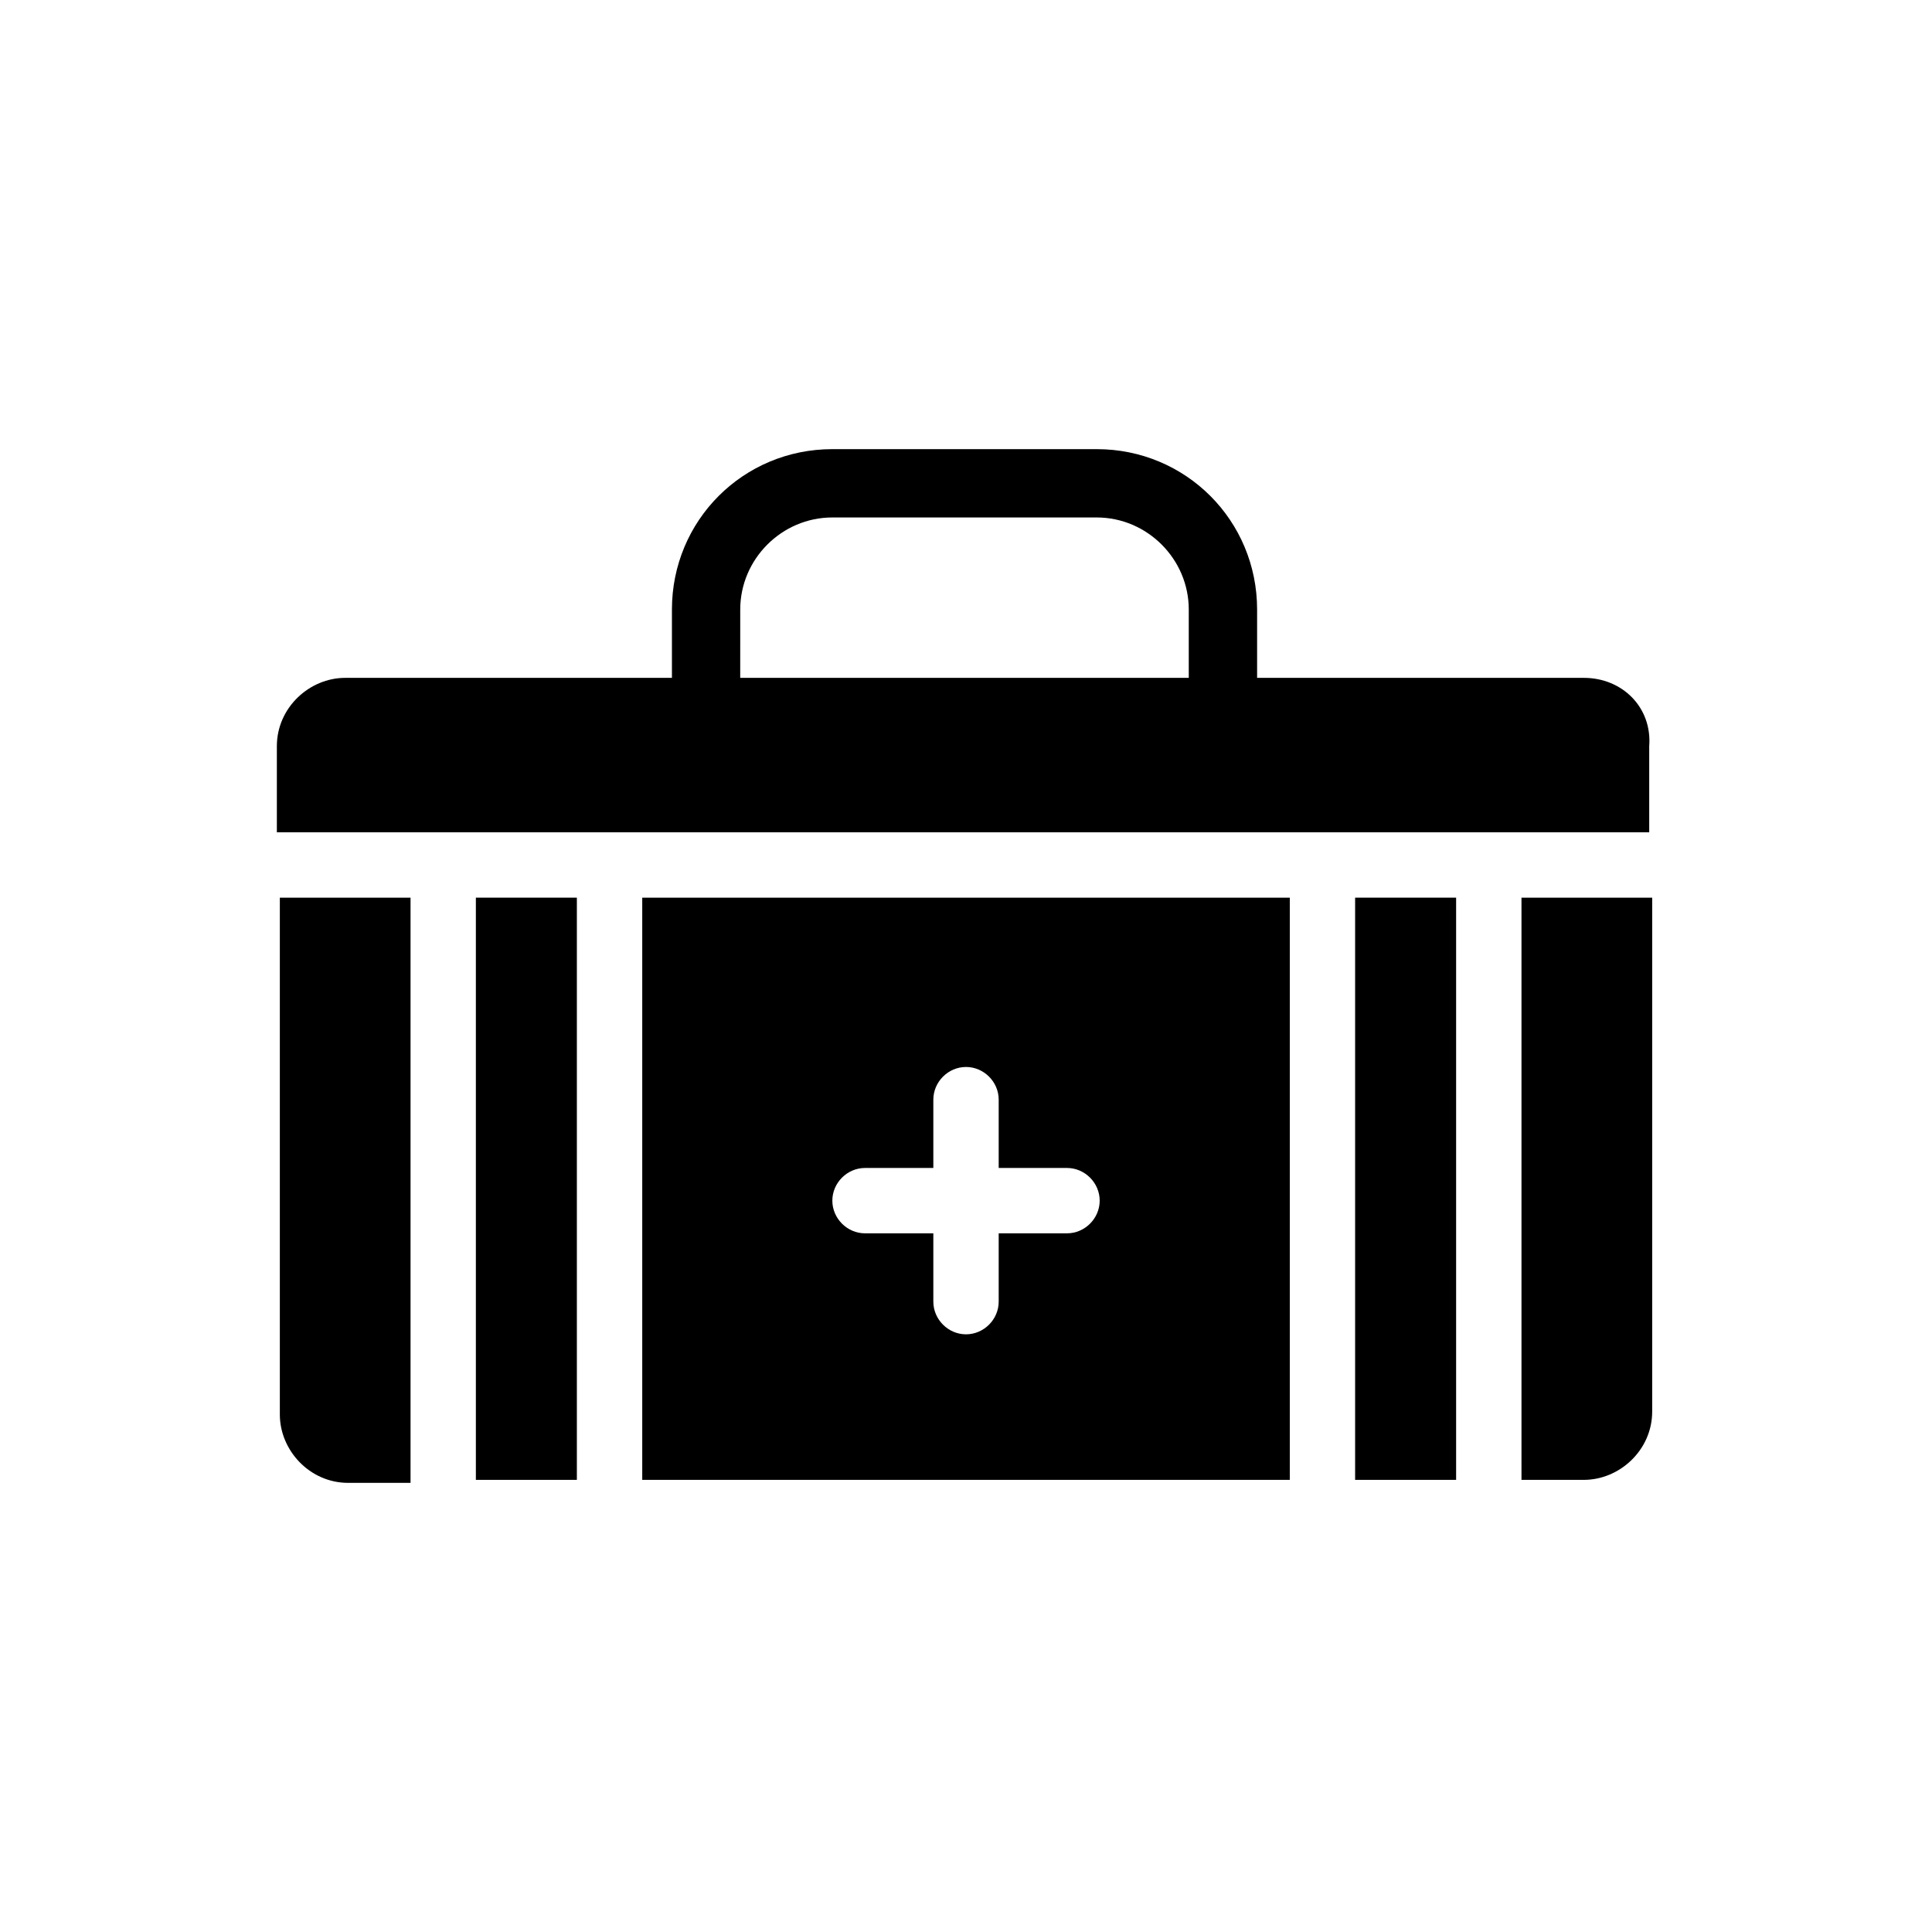 <?xml version="1.0" encoding="UTF-8"?>
<!-- Uploaded to: SVG Repo, www.svgrepo.com, Generator: SVG Repo Mixer Tools -->
<svg fill="#000000" width="800px" height="800px" version="1.1" viewBox="144 144 512 512" xmlns="http://www.w3.org/2000/svg">
 <g>
  <path d="m270.11 381.89h26.766v154.29h-26.766z"/>
  <path d="m314.2 536.18h171.61v-154.29h-171.61zm59.039-82.656h18.105v-18.105c0-4.723 3.938-8.66 8.66-8.66s8.66 3.938 8.66 8.66v18.105h18.105c4.723 0 8.66 3.938 8.66 8.66s-3.938 8.66-8.66 8.66h-18.105v18.105c0 4.723-3.938 8.66-8.66 8.66s-8.66-3.938-8.66-8.66v-18.105h-18.105c-4.723 0-8.66-3.938-8.66-8.66s3.938-8.66 8.66-8.66z"/>
  <path d="m218.16 518.87c0 9.445 7.871 18.105 18.105 18.105h16.531v-155.08h-34.637z"/>
  <path d="m563.74 323.64h-86.594v-18.105c0-23.617-18.895-42.508-42.508-42.508h-70.062c-23.617 0-42.508 18.895-42.508 42.508v18.105h-86.594c-9.445 0-18.105 7.871-18.105 18.105v22.828h363.69v-22.828c0.789-10.234-7.086-18.105-17.316-18.105zm-223.57-18.105c0-13.383 11.02-24.402 24.402-24.402h70.062c13.383 0 24.402 11.02 24.402 24.402v18.105h-118.87z"/>
  <path d="m547.21 536.18h16.531c9.445 0 18.105-7.871 18.105-18.105v-136.18h-34.637z"/>
  <path d="m503.12 381.89h26.766v154.29h-26.766z"/>
 </g>
</svg>